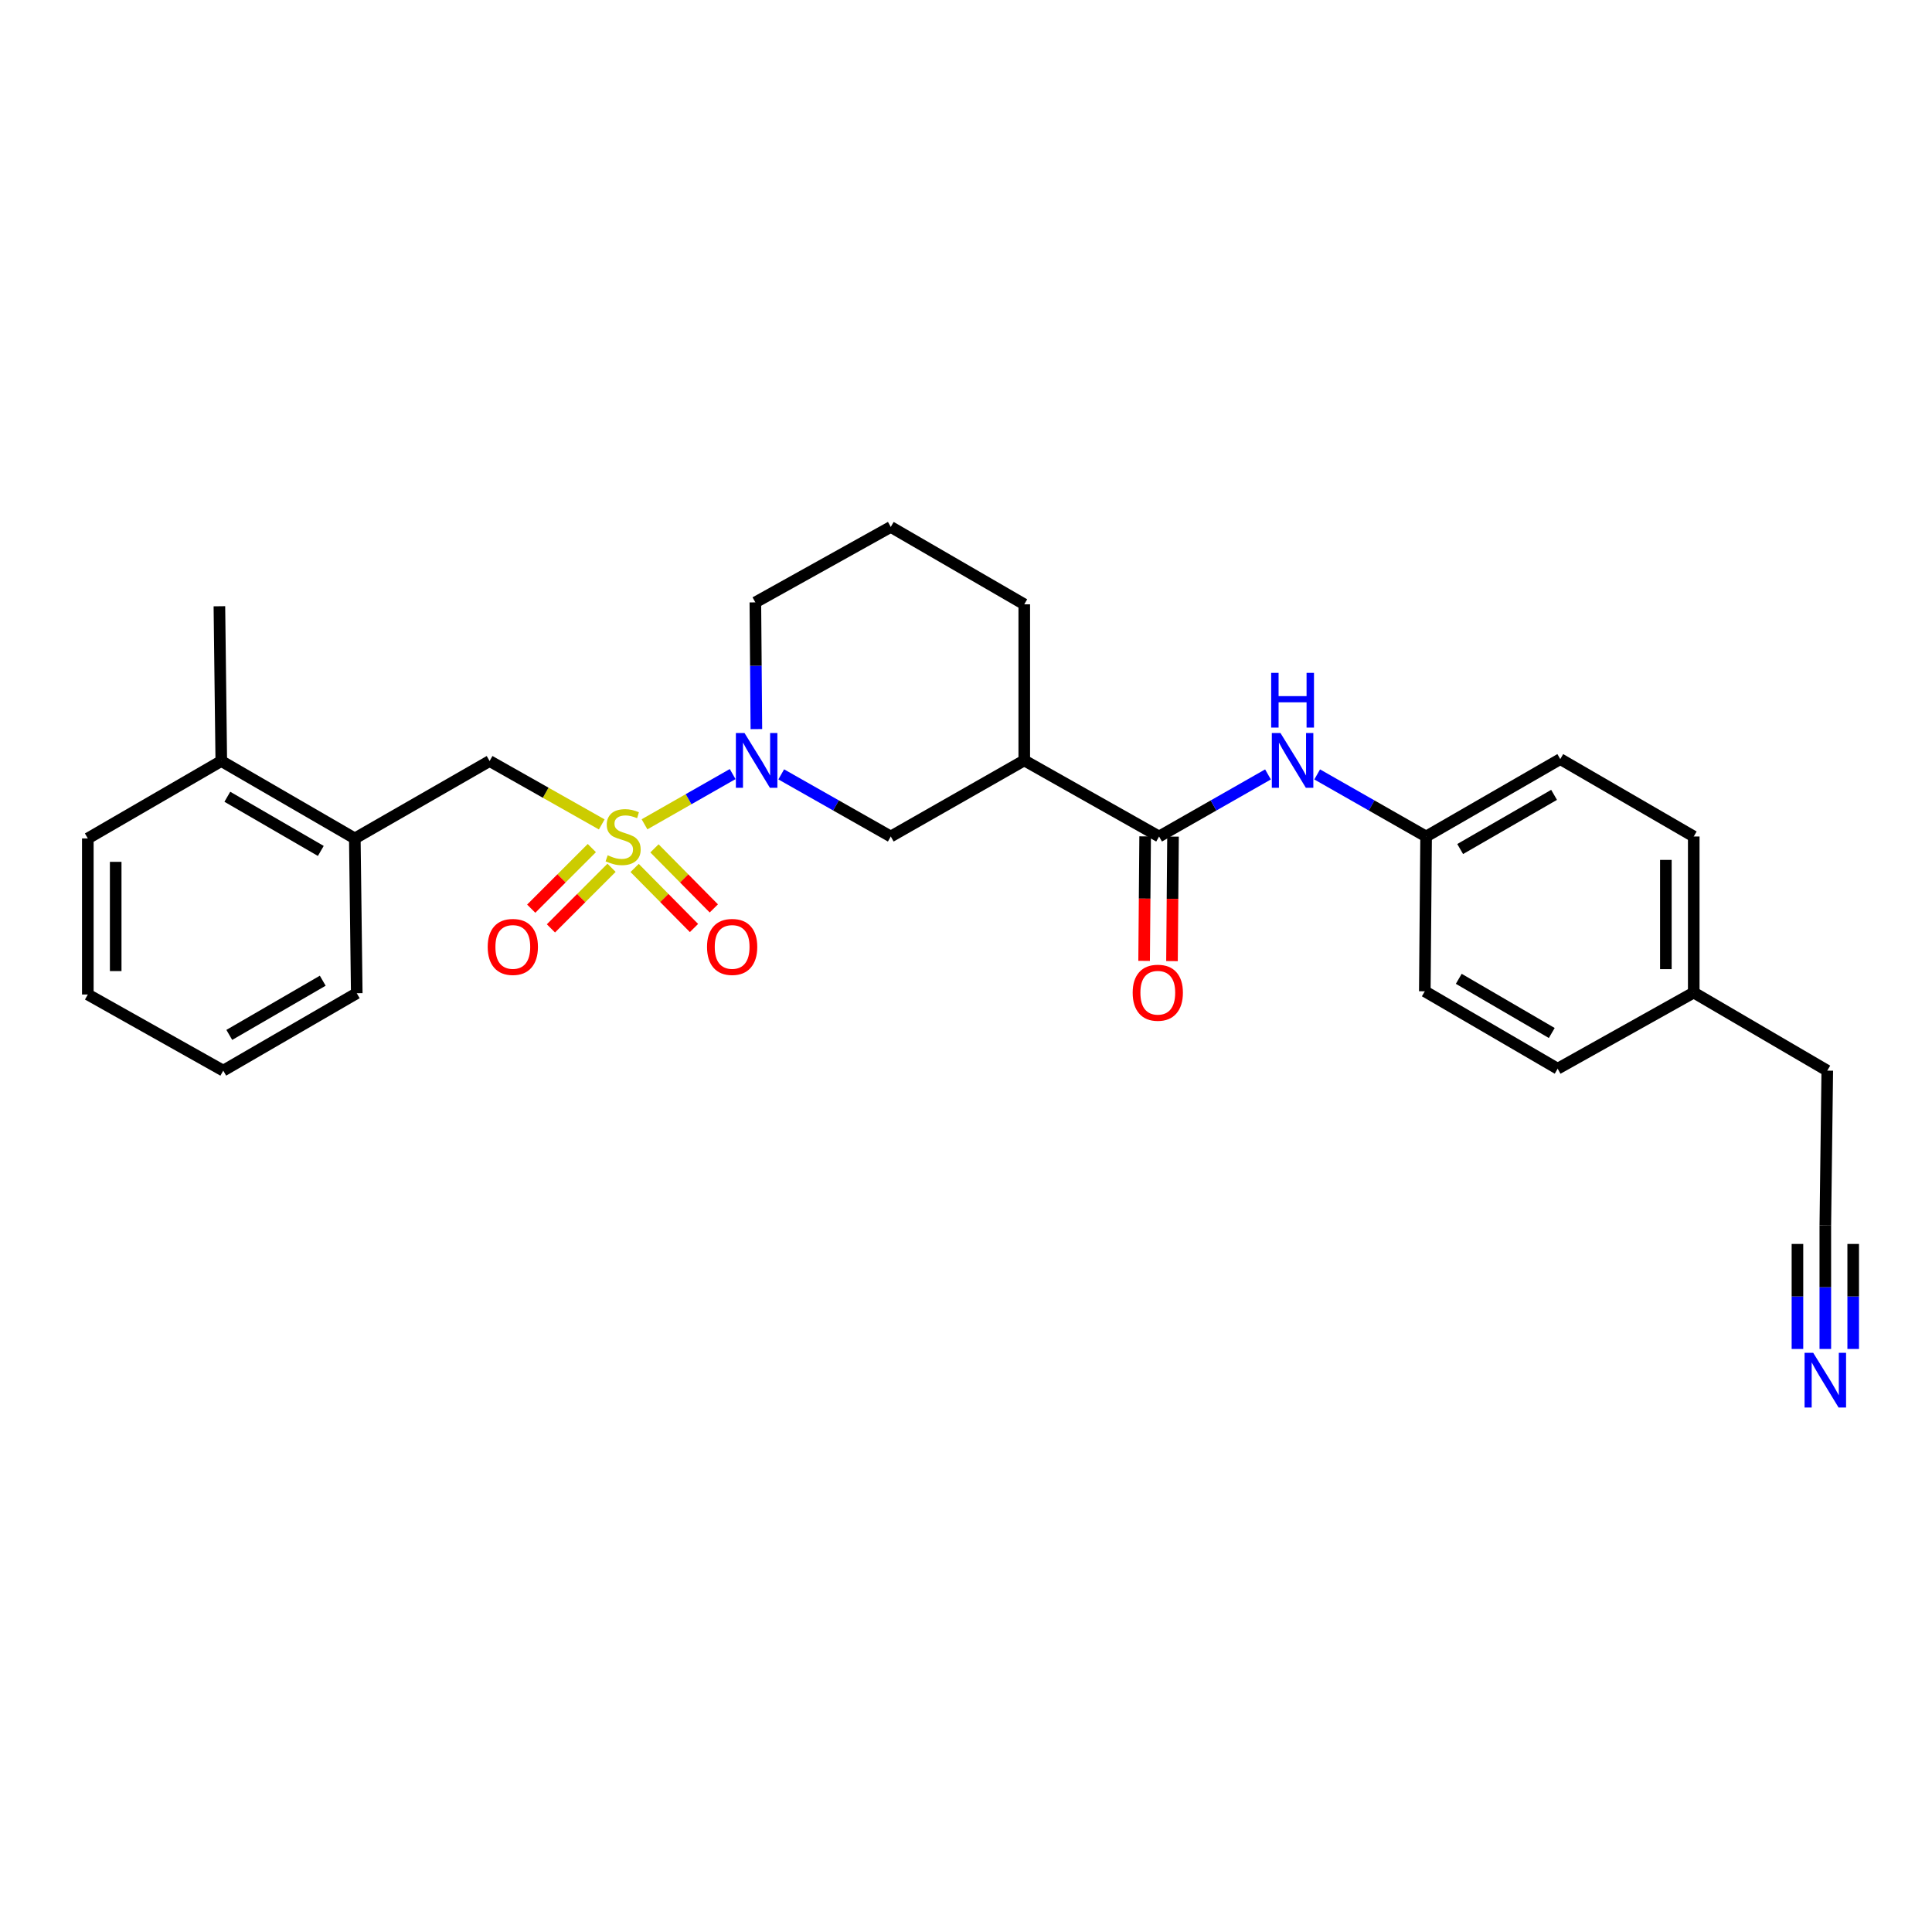 <?xml version='1.0' encoding='iso-8859-1'?>
<svg version='1.1' baseProfile='full'
              xmlns='http://www.w3.org/2000/svg'
                      xmlns:rdkit='http://www.rdkit.org/xml'
                      xmlns:xlink='http://www.w3.org/1999/xlink'
                  xml:space='preserve'
width='1000px' height='1000px' viewBox='0 0 1000 1000'>
<!-- END OF HEADER -->
<rect style='opacity:1.0;fill:#FFFFFF;stroke:none' width='1000' height='1000' x='0' y='0'> </rect>
<path class='bond-0' d='M 333.6,426.662 L 356.41,413.661' style='fill:none;fill-rule:evenodd;stroke:#CCCC00;stroke-width:6px;stroke-linecap:butt;stroke-linejoin:miter;stroke-opacity:1' />
<path class='bond-0' d='M 356.41,413.661 L 379.221,400.66' style='fill:none;fill-rule:evenodd;stroke:#0000FF;stroke-width:6px;stroke-linecap:butt;stroke-linejoin:miter;stroke-opacity:1' />
<path class='bond-3' d='M 311.467,426.717 L 282.442,410.312' style='fill:none;fill-rule:evenodd;stroke:#CCCC00;stroke-width:6px;stroke-linecap:butt;stroke-linejoin:miter;stroke-opacity:1' />
<path class='bond-3' d='M 282.442,410.312 L 253.417,393.908' style='fill:none;fill-rule:evenodd;stroke:#000000;stroke-width:6px;stroke-linecap:butt;stroke-linejoin:miter;stroke-opacity:1' />
<path class='bond-7' d='M 306.333,438.962 L 290.646,454.642' style='fill:none;fill-rule:evenodd;stroke:#CCCC00;stroke-width:6px;stroke-linecap:butt;stroke-linejoin:miter;stroke-opacity:1' />
<path class='bond-7' d='M 290.646,454.642 L 274.959,470.323' style='fill:none;fill-rule:evenodd;stroke:#FF0000;stroke-width:6px;stroke-linecap:butt;stroke-linejoin:miter;stroke-opacity:1' />
<path class='bond-7' d='M 316.534,449.167 L 300.846,464.847' style='fill:none;fill-rule:evenodd;stroke:#CCCC00;stroke-width:6px;stroke-linecap:butt;stroke-linejoin:miter;stroke-opacity:1' />
<path class='bond-7' d='M 300.846,464.847 L 285.159,480.528' style='fill:none;fill-rule:evenodd;stroke:#FF0000;stroke-width:6px;stroke-linecap:butt;stroke-linejoin:miter;stroke-opacity:1' />
<path class='bond-8' d='M 328.488,449.257 L 343.851,464.797' style='fill:none;fill-rule:evenodd;stroke:#CCCC00;stroke-width:6px;stroke-linecap:butt;stroke-linejoin:miter;stroke-opacity:1' />
<path class='bond-8' d='M 343.851,464.797 L 359.214,480.337' style='fill:none;fill-rule:evenodd;stroke:#FF0000;stroke-width:6px;stroke-linecap:butt;stroke-linejoin:miter;stroke-opacity:1' />
<path class='bond-8' d='M 338.749,439.112 L 354.112,454.653' style='fill:none;fill-rule:evenodd;stroke:#CCCC00;stroke-width:6px;stroke-linecap:butt;stroke-linejoin:miter;stroke-opacity:1' />
<path class='bond-8' d='M 354.112,454.653 L 369.475,470.193' style='fill:none;fill-rule:evenodd;stroke:#FF0000;stroke-width:6px;stroke-linecap:butt;stroke-linejoin:miter;stroke-opacity:1' />
<path class='bond-4' d='M 404.366,400.812 L 432.712,416.891' style='fill:none;fill-rule:evenodd;stroke:#0000FF;stroke-width:6px;stroke-linecap:butt;stroke-linejoin:miter;stroke-opacity:1' />
<path class='bond-4' d='M 432.712,416.891 L 461.058,432.97' style='fill:none;fill-rule:evenodd;stroke:#000000;stroke-width:6px;stroke-linecap:butt;stroke-linejoin:miter;stroke-opacity:1' />
<path class='bond-14' d='M 391.5,377.382 L 391.237,344.587' style='fill:none;fill-rule:evenodd;stroke:#0000FF;stroke-width:6px;stroke-linecap:butt;stroke-linejoin:miter;stroke-opacity:1' />
<path class='bond-14' d='M 391.237,344.587 L 390.973,311.791' style='fill:none;fill-rule:evenodd;stroke:#000000;stroke-width:6px;stroke-linecap:butt;stroke-linejoin:miter;stroke-opacity:1' />
<path class='bond-1' d='M 599.937,432.97 L 530.157,393.587' style='fill:none;fill-rule:evenodd;stroke:#000000;stroke-width:6px;stroke-linecap:butt;stroke-linejoin:miter;stroke-opacity:1' />
<path class='bond-5' d='M 599.937,432.97 L 628.123,416.906' style='fill:none;fill-rule:evenodd;stroke:#000000;stroke-width:6px;stroke-linecap:butt;stroke-linejoin:miter;stroke-opacity:1' />
<path class='bond-5' d='M 628.123,416.906 L 656.308,400.842' style='fill:none;fill-rule:evenodd;stroke:#0000FF;stroke-width:6px;stroke-linecap:butt;stroke-linejoin:miter;stroke-opacity:1' />
<path class='bond-11' d='M 592.723,432.911 L 592.458,465.13' style='fill:none;fill-rule:evenodd;stroke:#000000;stroke-width:6px;stroke-linecap:butt;stroke-linejoin:miter;stroke-opacity:1' />
<path class='bond-11' d='M 592.458,465.13 L 592.192,497.35' style='fill:none;fill-rule:evenodd;stroke:#FF0000;stroke-width:6px;stroke-linecap:butt;stroke-linejoin:miter;stroke-opacity:1' />
<path class='bond-11' d='M 607.152,433.03 L 606.886,465.249' style='fill:none;fill-rule:evenodd;stroke:#000000;stroke-width:6px;stroke-linecap:butt;stroke-linejoin:miter;stroke-opacity:1' />
<path class='bond-11' d='M 606.886,465.249 L 606.621,497.469' style='fill:none;fill-rule:evenodd;stroke:#FF0000;stroke-width:6px;stroke-linecap:butt;stroke-linejoin:miter;stroke-opacity:1' />
<path class='bond-2' d='M 530.157,393.587 L 461.058,432.97' style='fill:none;fill-rule:evenodd;stroke:#000000;stroke-width:6px;stroke-linecap:butt;stroke-linejoin:miter;stroke-opacity:1' />
<path class='bond-28' d='M 530.157,393.587 L 530.157,312.793' style='fill:none;fill-rule:evenodd;stroke:#000000;stroke-width:6px;stroke-linecap:butt;stroke-linejoin:miter;stroke-opacity:1' />
<path class='bond-9' d='M 253.417,393.908 L 183.652,433.972' style='fill:none;fill-rule:evenodd;stroke:#000000;stroke-width:6px;stroke-linecap:butt;stroke-linejoin:miter;stroke-opacity:1' />
<path class='bond-13' d='M 681.765,400.84 L 709.958,416.905' style='fill:none;fill-rule:evenodd;stroke:#0000FF;stroke-width:6px;stroke-linecap:butt;stroke-linejoin:miter;stroke-opacity:1' />
<path class='bond-13' d='M 709.958,416.905 L 738.151,432.97' style='fill:none;fill-rule:evenodd;stroke:#000000;stroke-width:6px;stroke-linecap:butt;stroke-linejoin:miter;stroke-opacity:1' />
<path class='bond-6' d='M 944.783,698.221 L 944.783,666.246' style='fill:none;fill-rule:evenodd;stroke:#0000FF;stroke-width:6px;stroke-linecap:butt;stroke-linejoin:miter;stroke-opacity:1' />
<path class='bond-6' d='M 944.783,666.246 L 944.783,634.271' style='fill:none;fill-rule:evenodd;stroke:#000000;stroke-width:6px;stroke-linecap:butt;stroke-linejoin:miter;stroke-opacity:1' />
<path class='bond-6' d='M 959.212,698.221 L 959.212,671.043' style='fill:none;fill-rule:evenodd;stroke:#0000FF;stroke-width:6px;stroke-linecap:butt;stroke-linejoin:miter;stroke-opacity:1' />
<path class='bond-6' d='M 959.212,671.043 L 959.212,643.864' style='fill:none;fill-rule:evenodd;stroke:#000000;stroke-width:6px;stroke-linecap:butt;stroke-linejoin:miter;stroke-opacity:1' />
<path class='bond-6' d='M 930.354,698.221 L 930.354,671.043' style='fill:none;fill-rule:evenodd;stroke:#0000FF;stroke-width:6px;stroke-linecap:butt;stroke-linejoin:miter;stroke-opacity:1' />
<path class='bond-6' d='M 930.354,671.043 L 930.354,643.864' style='fill:none;fill-rule:evenodd;stroke:#000000;stroke-width:6px;stroke-linecap:butt;stroke-linejoin:miter;stroke-opacity:1' />
<path class='bond-12' d='M 183.652,433.972 L 114.537,393.908' style='fill:none;fill-rule:evenodd;stroke:#000000;stroke-width:6px;stroke-linecap:butt;stroke-linejoin:miter;stroke-opacity:1' />
<path class='bond-12' d='M 166.049,440.446 L 117.668,412.401' style='fill:none;fill-rule:evenodd;stroke:#000000;stroke-width:6px;stroke-linecap:butt;stroke-linejoin:miter;stroke-opacity:1' />
<path class='bond-23' d='M 183.652,433.972 L 184.654,514.086' style='fill:none;fill-rule:evenodd;stroke:#000000;stroke-width:6px;stroke-linecap:butt;stroke-linejoin:miter;stroke-opacity:1' />
<path class='bond-10' d='M 944.783,634.271 L 945.793,554.158' style='fill:none;fill-rule:evenodd;stroke:#000000;stroke-width:6px;stroke-linecap:butt;stroke-linejoin:miter;stroke-opacity:1' />
<path class='bond-24' d='M 114.537,393.908 L 113.559,313.795' style='fill:none;fill-rule:evenodd;stroke:#000000;stroke-width:6px;stroke-linecap:butt;stroke-linejoin:miter;stroke-opacity:1' />
<path class='bond-25' d='M 114.537,393.908 L 45.455,433.972' style='fill:none;fill-rule:evenodd;stroke:#000000;stroke-width:6px;stroke-linecap:butt;stroke-linejoin:miter;stroke-opacity:1' />
<path class='bond-17' d='M 738.151,432.97 L 737.478,513.092' style='fill:none;fill-rule:evenodd;stroke:#000000;stroke-width:6px;stroke-linecap:butt;stroke-linejoin:miter;stroke-opacity:1' />
<path class='bond-18' d='M 738.151,432.97 L 807.595,392.906' style='fill:none;fill-rule:evenodd;stroke:#000000;stroke-width:6px;stroke-linecap:butt;stroke-linejoin:miter;stroke-opacity:1' />
<path class='bond-18' d='M 755.779,439.459 L 804.389,411.414' style='fill:none;fill-rule:evenodd;stroke:#000000;stroke-width:6px;stroke-linecap:butt;stroke-linejoin:miter;stroke-opacity:1' />
<path class='bond-22' d='M 390.973,311.791 L 461.058,272.744' style='fill:none;fill-rule:evenodd;stroke:#000000;stroke-width:6px;stroke-linecap:butt;stroke-linejoin:miter;stroke-opacity:1' />
<path class='bond-15' d='M 876.678,513.749 L 876.678,432.97' style='fill:none;fill-rule:evenodd;stroke:#000000;stroke-width:6px;stroke-linecap:butt;stroke-linejoin:miter;stroke-opacity:1' />
<path class='bond-15' d='M 862.249,501.632 L 862.249,445.087' style='fill:none;fill-rule:evenodd;stroke:#000000;stroke-width:6px;stroke-linecap:butt;stroke-linejoin:miter;stroke-opacity:1' />
<path class='bond-21' d='M 876.678,513.749 L 945.793,554.158' style='fill:none;fill-rule:evenodd;stroke:#000000;stroke-width:6px;stroke-linecap:butt;stroke-linejoin:miter;stroke-opacity:1' />
<path class='bond-30' d='M 876.678,513.749 L 806.24,553.156' style='fill:none;fill-rule:evenodd;stroke:#000000;stroke-width:6px;stroke-linecap:butt;stroke-linejoin:miter;stroke-opacity:1' />
<path class='bond-16' d='M 530.157,312.793 L 461.058,272.744' style='fill:none;fill-rule:evenodd;stroke:#000000;stroke-width:6px;stroke-linecap:butt;stroke-linejoin:miter;stroke-opacity:1' />
<path class='bond-19' d='M 737.478,513.092 L 806.24,553.156' style='fill:none;fill-rule:evenodd;stroke:#000000;stroke-width:6px;stroke-linecap:butt;stroke-linejoin:miter;stroke-opacity:1' />
<path class='bond-19' d='M 755.056,506.634 L 803.19,534.679' style='fill:none;fill-rule:evenodd;stroke:#000000;stroke-width:6px;stroke-linecap:butt;stroke-linejoin:miter;stroke-opacity:1' />
<path class='bond-20' d='M 807.595,392.906 L 876.678,432.97' style='fill:none;fill-rule:evenodd;stroke:#000000;stroke-width:6px;stroke-linecap:butt;stroke-linejoin:miter;stroke-opacity:1' />
<path class='bond-26' d='M 184.654,514.086 L 115.555,554.158' style='fill:none;fill-rule:evenodd;stroke:#000000;stroke-width:6px;stroke-linecap:butt;stroke-linejoin:miter;stroke-opacity:1' />
<path class='bond-26' d='M 167.051,507.615 L 118.682,535.665' style='fill:none;fill-rule:evenodd;stroke:#000000;stroke-width:6px;stroke-linecap:butt;stroke-linejoin:miter;stroke-opacity:1' />
<path class='bond-29' d='M 45.455,433.972 L 45.455,514.751' style='fill:none;fill-rule:evenodd;stroke:#000000;stroke-width:6px;stroke-linecap:butt;stroke-linejoin:miter;stroke-opacity:1' />
<path class='bond-29' d='M 59.884,446.089 L 59.884,502.634' style='fill:none;fill-rule:evenodd;stroke:#000000;stroke-width:6px;stroke-linecap:butt;stroke-linejoin:miter;stroke-opacity:1' />
<path class='bond-27' d='M 115.555,554.158 L 45.455,514.751' style='fill:none;fill-rule:evenodd;stroke:#000000;stroke-width:6px;stroke-linecap:butt;stroke-linejoin:miter;stroke-opacity:1' />
<path  class='atom-0' d='M 314.532 442.69
Q 314.852 442.81, 316.172 443.37
Q 317.492 443.93, 318.932 444.29
Q 320.412 444.61, 321.852 444.61
Q 324.532 444.61, 326.092 443.33
Q 327.652 442.01, 327.652 439.73
Q 327.652 438.17, 326.852 437.21
Q 326.092 436.25, 324.892 435.73
Q 323.692 435.21, 321.692 434.61
Q 319.172 433.85, 317.652 433.13
Q 316.172 432.41, 315.092 430.89
Q 314.052 429.37, 314.052 426.81
Q 314.052 423.25, 316.452 421.05
Q 318.892 418.85, 323.692 418.85
Q 326.972 418.85, 330.692 420.41
L 329.772 423.49
Q 326.372 422.09, 323.812 422.09
Q 321.052 422.09, 319.532 423.25
Q 318.012 424.37, 318.052 426.33
Q 318.052 427.85, 318.812 428.77
Q 319.612 429.69, 320.732 430.21
Q 321.892 430.73, 323.812 431.33
Q 326.372 432.13, 327.892 432.93
Q 329.412 433.73, 330.492 435.37
Q 331.612 436.97, 331.612 439.73
Q 331.612 443.65, 328.972 445.77
Q 326.372 447.85, 322.012 447.85
Q 319.492 447.85, 317.572 447.29
Q 315.692 446.77, 313.452 445.85
L 314.532 442.69
' fill='#CCCC00'/>
<path  class='atom-1' d='M 385.371 379.427
L 394.651 394.427
Q 395.571 395.907, 397.051 398.587
Q 398.531 401.267, 398.611 401.427
L 398.611 379.427
L 402.371 379.427
L 402.371 407.747
L 398.491 407.747
L 388.531 391.347
Q 387.371 389.427, 386.131 387.227
Q 384.931 385.027, 384.571 384.347
L 384.571 407.747
L 380.891 407.747
L 380.891 379.427
L 385.371 379.427
' fill='#0000FF'/>
<path  class='atom-6' d='M 662.776 379.427
L 672.056 394.427
Q 672.976 395.907, 674.456 398.587
Q 675.936 401.267, 676.016 401.427
L 676.016 379.427
L 679.776 379.427
L 679.776 407.747
L 675.896 407.747
L 665.936 391.347
Q 664.776 389.427, 663.536 387.227
Q 662.336 385.027, 661.976 384.347
L 661.976 407.747
L 658.296 407.747
L 658.296 379.427
L 662.776 379.427
' fill='#0000FF'/>
<path  class='atom-6' d='M 657.956 348.275
L 661.796 348.275
L 661.796 360.315
L 676.276 360.315
L 676.276 348.275
L 680.116 348.275
L 680.116 376.595
L 676.276 376.595
L 676.276 363.515
L 661.796 363.515
L 661.796 376.595
L 657.956 376.595
L 657.956 348.275
' fill='#0000FF'/>
<path  class='atom-7' d='M 938.523 700.224
L 947.803 715.224
Q 948.723 716.704, 950.203 719.384
Q 951.683 722.064, 951.763 722.224
L 951.763 700.224
L 955.523 700.224
L 955.523 728.544
L 951.643 728.544
L 941.683 712.144
Q 940.523 710.224, 939.283 708.024
Q 938.083 705.824, 937.723 705.144
L 937.723 728.544
L 934.043 728.544
L 934.043 700.224
L 938.523 700.224
' fill='#0000FF'/>
<path  class='atom-8' d='M 252.433 490.125
Q 252.433 483.325, 255.793 479.525
Q 259.153 475.725, 265.433 475.725
Q 271.713 475.725, 275.073 479.525
Q 278.433 483.325, 278.433 490.125
Q 278.433 497.005, 275.033 500.925
Q 271.633 504.805, 265.433 504.805
Q 259.193 504.805, 255.793 500.925
Q 252.433 497.045, 252.433 490.125
M 265.433 501.605
Q 269.753 501.605, 272.073 498.725
Q 274.433 495.805, 274.433 490.125
Q 274.433 484.565, 272.073 481.765
Q 269.753 478.925, 265.433 478.925
Q 261.113 478.925, 258.753 481.725
Q 256.433 484.525, 256.433 490.125
Q 256.433 495.845, 258.753 498.725
Q 261.113 501.605, 265.433 501.605
' fill='#FF0000'/>
<path  class='atom-9' d='M 365.957 490.125
Q 365.957 483.325, 369.317 479.525
Q 372.677 475.725, 378.957 475.725
Q 385.237 475.725, 388.597 479.525
Q 391.957 483.325, 391.957 490.125
Q 391.957 497.005, 388.557 500.925
Q 385.157 504.805, 378.957 504.805
Q 372.717 504.805, 369.317 500.925
Q 365.957 497.045, 365.957 490.125
M 378.957 501.605
Q 383.277 501.605, 385.597 498.725
Q 387.957 495.805, 387.957 490.125
Q 387.957 484.565, 385.597 481.765
Q 383.277 478.925, 378.957 478.925
Q 374.637 478.925, 372.277 481.725
Q 369.957 484.525, 369.957 490.125
Q 369.957 495.845, 372.277 498.725
Q 374.637 501.605, 378.957 501.605
' fill='#FF0000'/>
<path  class='atom-12' d='M 586.272 513.829
Q 586.272 507.029, 589.632 503.229
Q 592.992 499.429, 599.272 499.429
Q 605.552 499.429, 608.912 503.229
Q 612.272 507.029, 612.272 513.829
Q 612.272 520.709, 608.872 524.629
Q 605.472 528.509, 599.272 528.509
Q 593.032 528.509, 589.632 524.629
Q 586.272 520.749, 586.272 513.829
M 599.272 525.309
Q 603.592 525.309, 605.912 522.429
Q 608.272 519.509, 608.272 513.829
Q 608.272 508.269, 605.912 505.469
Q 603.592 502.629, 599.272 502.629
Q 594.952 502.629, 592.592 505.429
Q 590.272 508.229, 590.272 513.829
Q 590.272 519.549, 592.592 522.429
Q 594.952 525.309, 599.272 525.309
' fill='#FF0000'/>
</svg>
